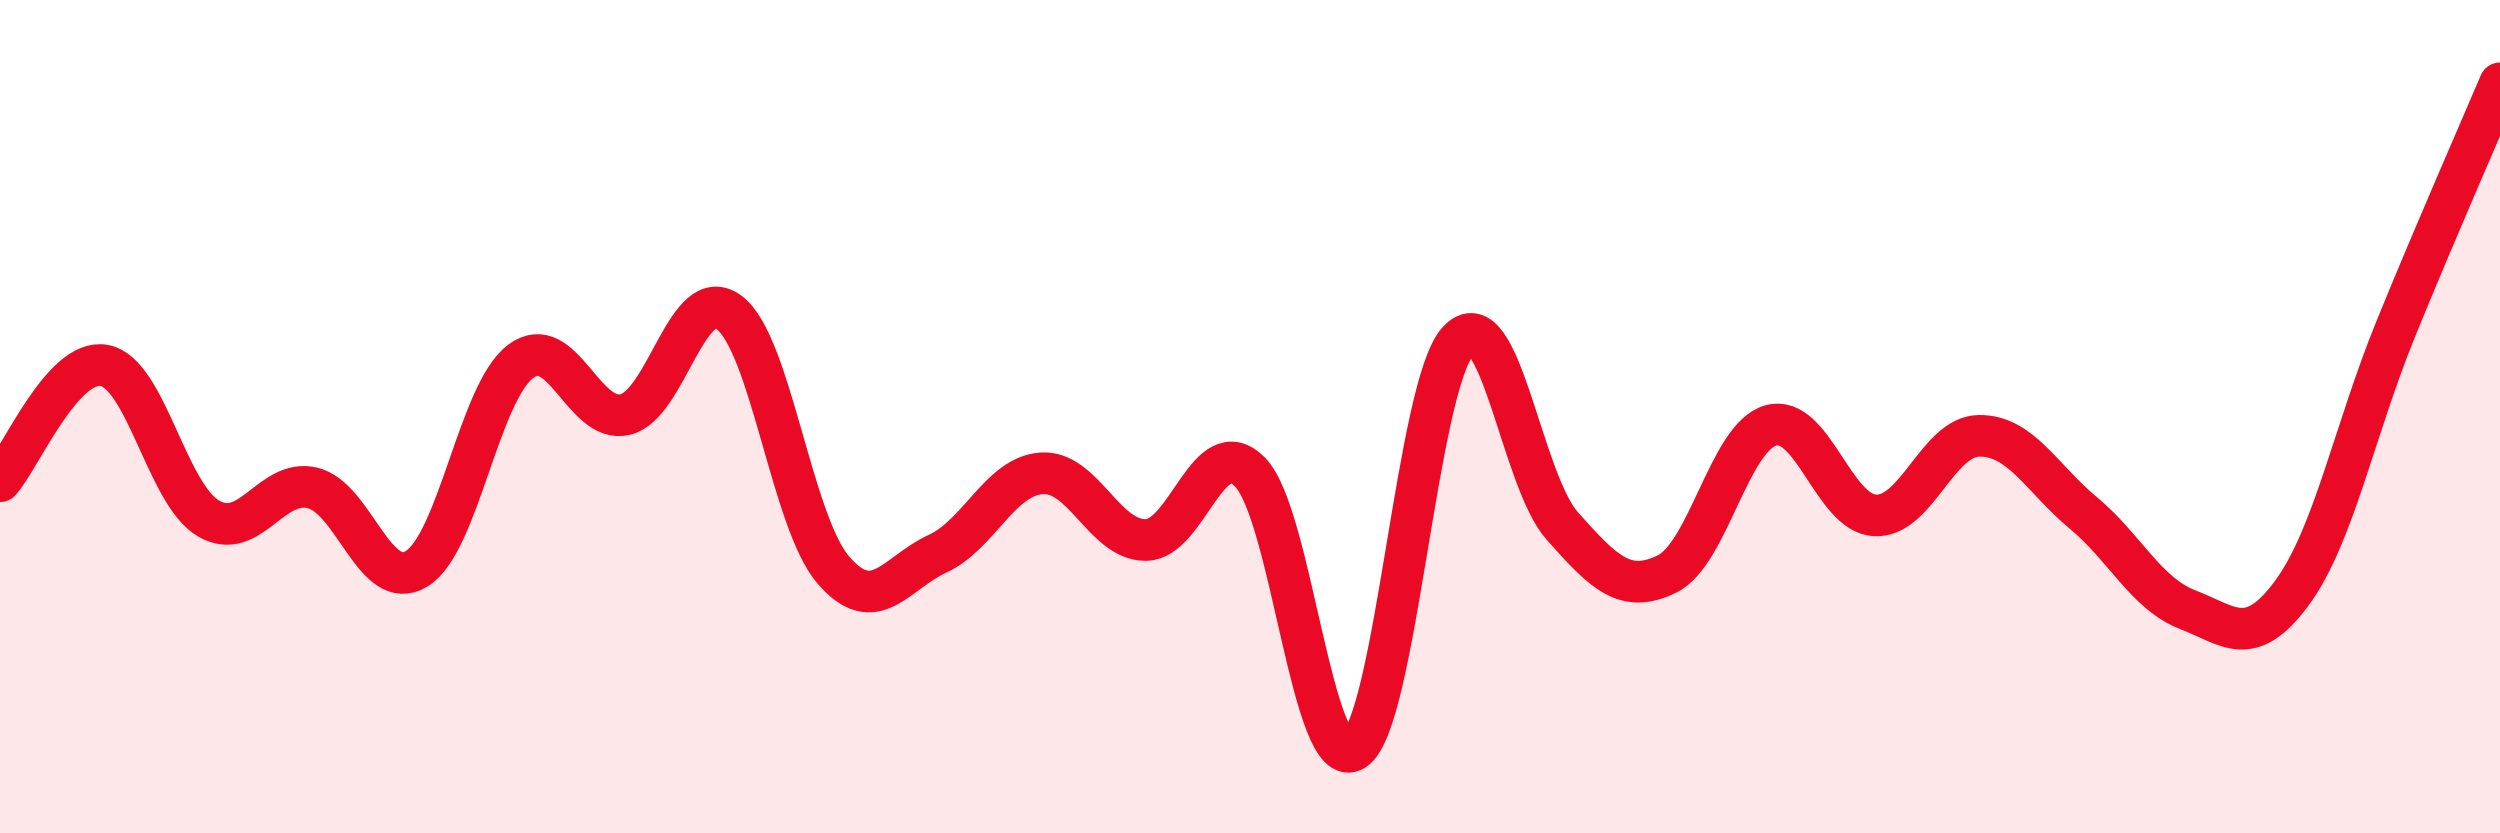 
    <svg width="60" height="20" viewBox="0 0 60 20" xmlns="http://www.w3.org/2000/svg">
      <path
        d="M 0,11.55 C 0.5,10.99 1.5,8.59 2.5,8.77 C 3.5,8.95 4,11.85 5,12.44 C 6,13.03 6.5,11.47 7.5,11.71 C 8.5,11.95 9,14.26 10,13.65 C 11,13.04 11.5,9.41 12.5,8.67 C 13.5,7.93 14,10.18 15,9.95 C 16,9.72 16.5,6.75 17.5,7.5 C 18.5,8.25 19,12.52 20,13.68 C 21,14.84 21.5,13.75 22.5,13.29 C 23.5,12.83 24,11.43 25,11.36 C 26,11.29 26.5,12.97 27.5,12.96 C 28.5,12.95 29,10.32 30,11.33 C 31,12.34 31.5,18.63 32.5,18 C 33.5,17.37 34,9.25 35,8.18 C 36,7.11 36.5,11.51 37.5,12.63 C 38.5,13.75 39,14.26 40,13.78 C 41,13.3 41.5,10.49 42.5,10.21 C 43.5,9.93 44,12.32 45,12.37 C 46,12.42 46.5,10.47 47.5,10.46 C 48.5,10.45 49,11.48 50,12.31 C 51,13.14 51.5,14.24 52.5,14.63 C 53.5,15.02 54,15.59 55,14.24 C 56,12.89 56.5,10.34 57.5,7.89 C 58.5,5.44 59.5,3.18 60,2L60 20L0 20Z"
        fill="#EB0A25"
        opacity="0.1"
        stroke-linecap="round"
        stroke-linejoin="round"
      />
      <path
        d="M 0,11.55 C 0.5,10.99 1.5,8.59 2.5,8.77 C 3.5,8.95 4,11.85 5,12.44 C 6,13.03 6.5,11.47 7.5,11.71 C 8.5,11.95 9,14.26 10,13.65 C 11,13.04 11.5,9.41 12.5,8.67 C 13.5,7.93 14,10.18 15,9.95 C 16,9.72 16.5,6.75 17.5,7.5 C 18.5,8.25 19,12.52 20,13.68 C 21,14.84 21.5,13.75 22.5,13.29 C 23.5,12.83 24,11.43 25,11.36 C 26,11.29 26.5,12.97 27.5,12.96 C 28.5,12.95 29,10.32 30,11.33 C 31,12.34 31.5,18.63 32.5,18 C 33.5,17.37 34,9.25 35,8.18 C 36,7.11 36.5,11.51 37.5,12.63 C 38.5,13.75 39,14.26 40,13.78 C 41,13.3 41.5,10.49 42.5,10.21 C 43.5,9.93 44,12.32 45,12.37 C 46,12.42 46.5,10.47 47.5,10.46 C 48.5,10.45 49,11.48 50,12.31 C 51,13.14 51.5,14.24 52.5,14.63 C 53.5,15.02 54,15.59 55,14.24 C 56,12.89 56.5,10.34 57.5,7.89 C 58.5,5.44 59.5,3.18 60,2"
        stroke="#EB0A25"
        stroke-width="1"
        fill="none"
        stroke-linecap="round"
        stroke-linejoin="round"
      />
    </svg>
  
